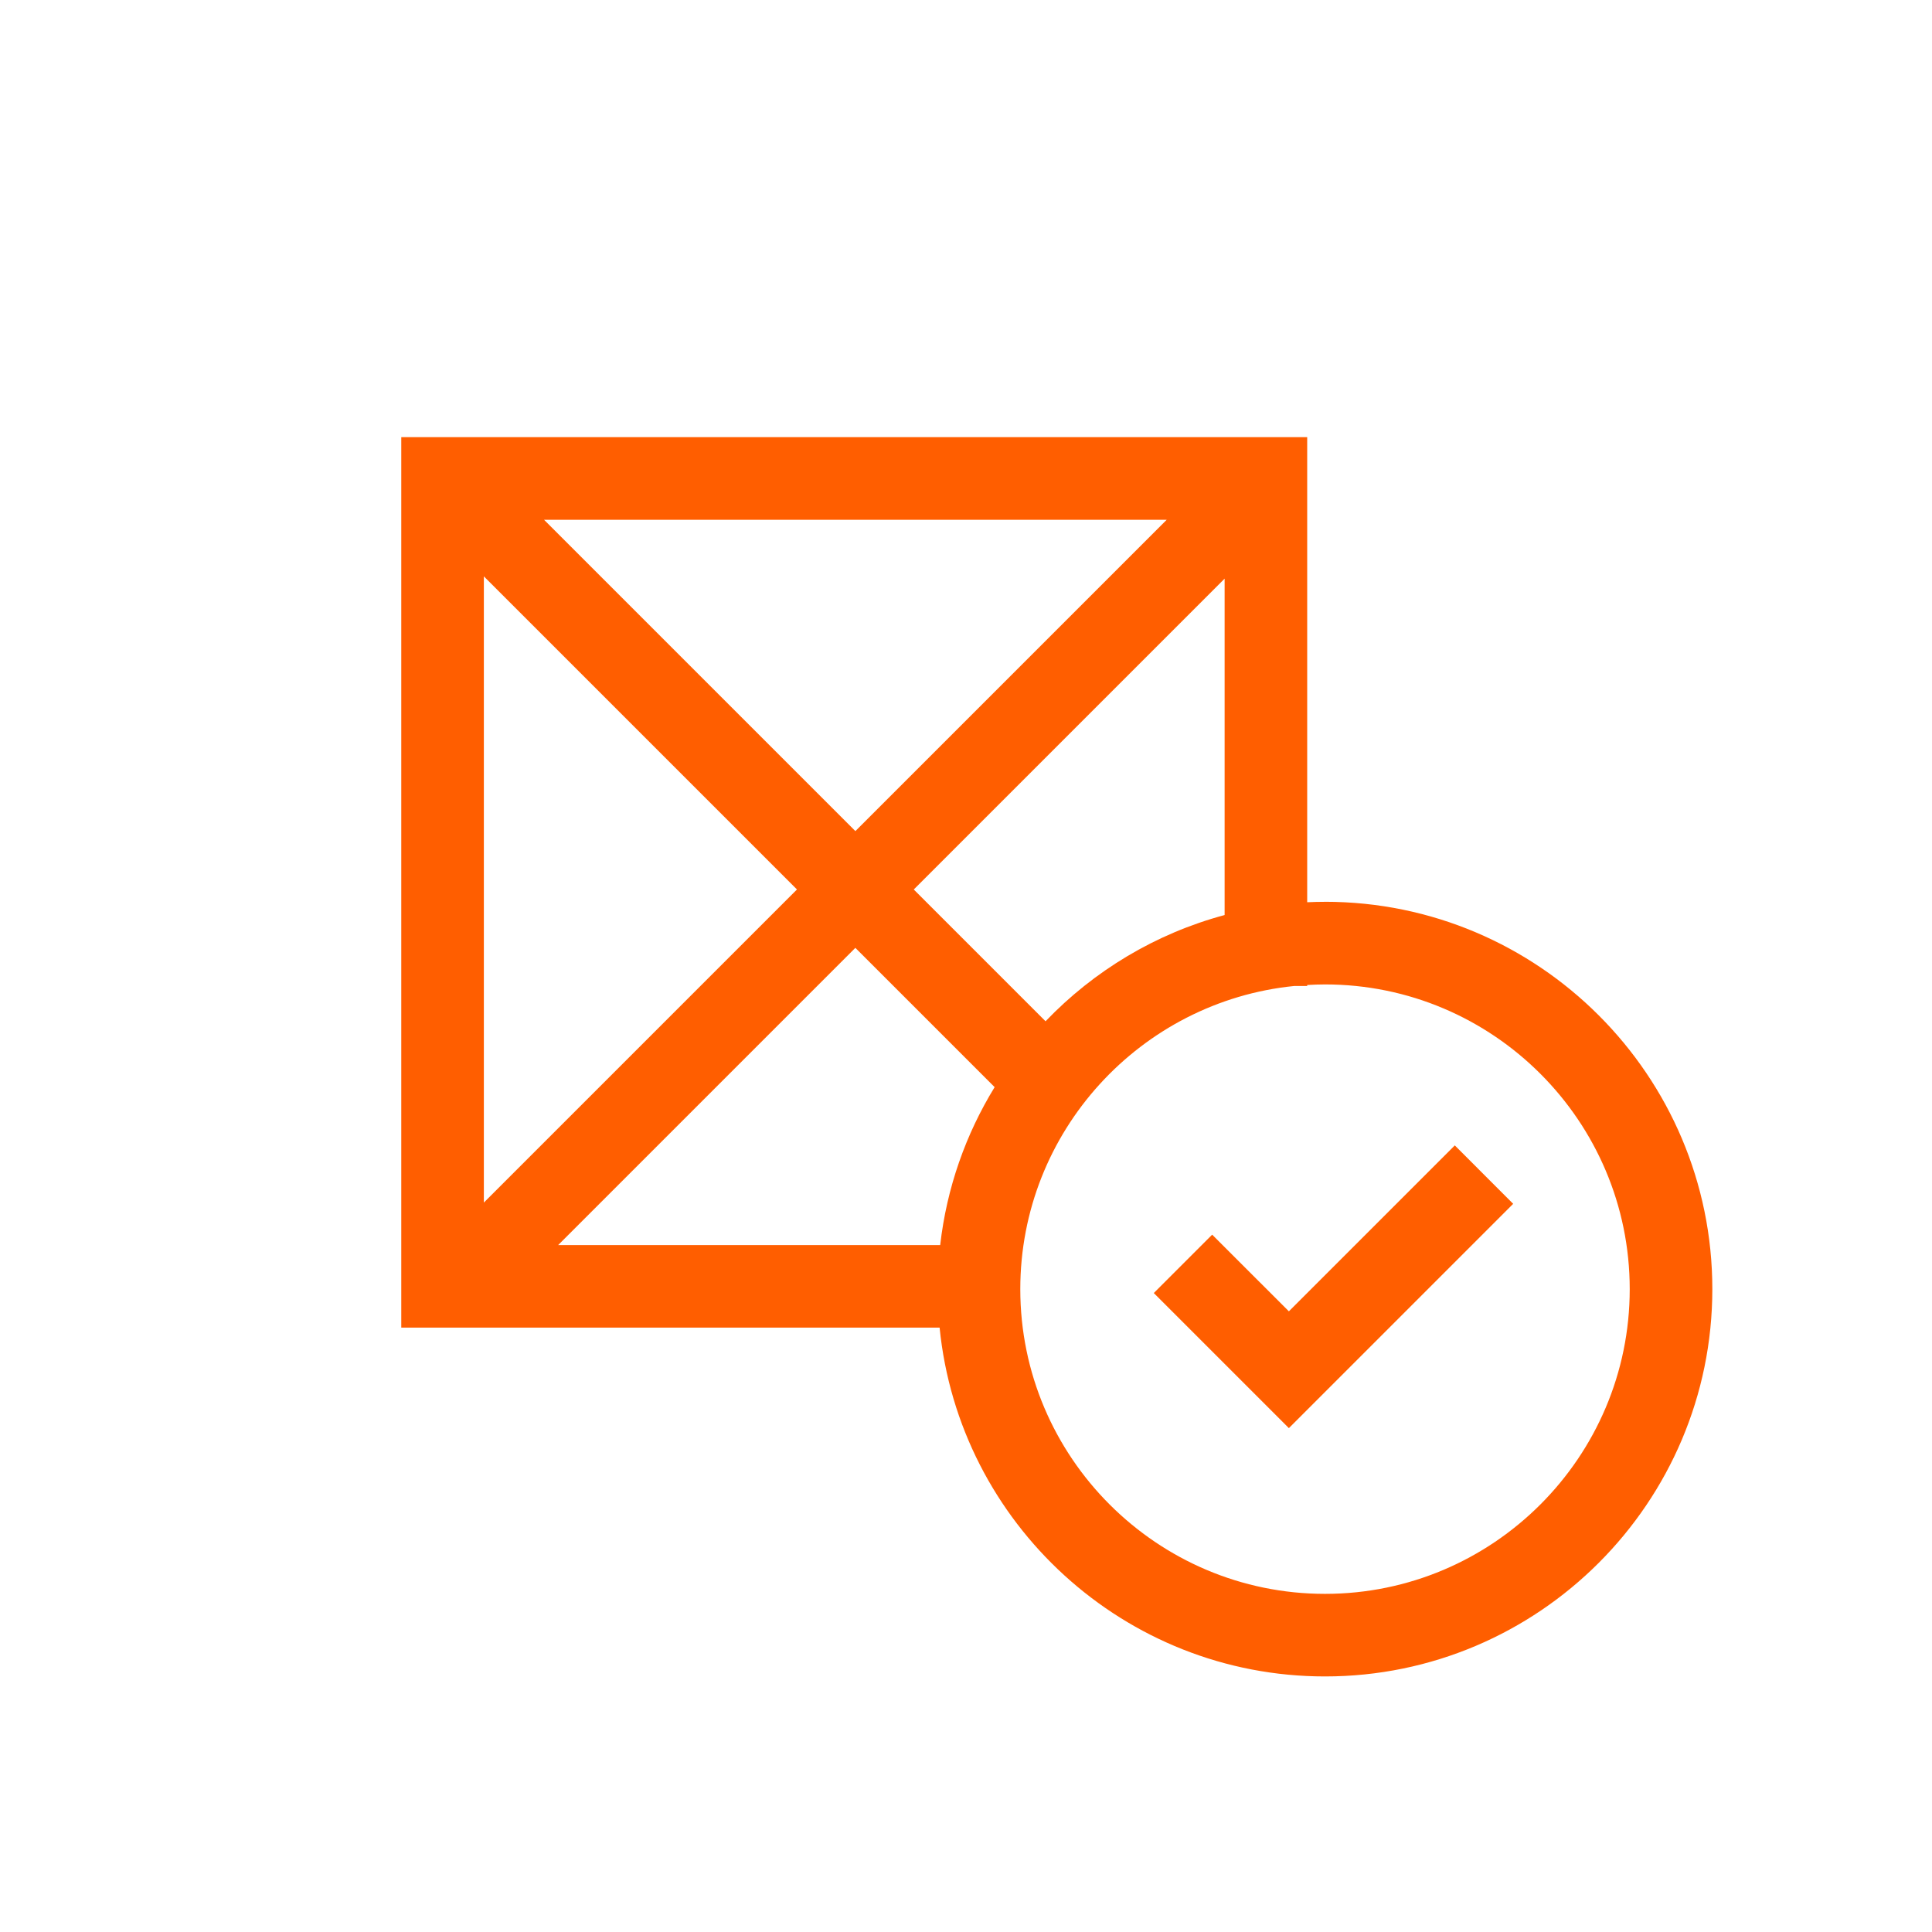 <svg xmlns="http://www.w3.org/2000/svg" id="Layer_1" viewBox="0 0 500 500"><defs><style>.cls-1{fill:#ff5e00;}</style></defs><path class="cls-1" d="m342.91,233.39c-1.54,0-3.08.04-4.61.11v-120.36H103.85v230.45h139.32c5.02,50.61,47.84,90.27,99.74,90.27,55.27,0,100.24-44.97,100.24-100.24s-44.97-100.24-100.24-100.24Zm-72.33,30.91l-34.1-34.1,80.45-80.45v87.06c-17.92,4.81-33.86,14.47-46.34,27.49Zm-64.33-34.1l-81.03,81.03v-162.07l81.03,81.03Zm-65.45-95.68h161.14l-80.57,80.57-80.57-80.57Zm80.57,110.79l36.04,36.04c-7.46,12.16-12.4,26.03-14.09,40.87h-98.87l76.91-76.91Zm121.54,167.18c-43.48,0-78.86-35.38-78.86-78.86,0-40.81,31.16-74.47,70.93-78.46h3.32v-.25c1.53-.09,3.06-.15,4.61-.15,43.49,0,78.86,35.38,78.86,78.86s-35.38,78.86-78.86,78.86Z"></path><polygon class="cls-1" points="333.56 339.37 313.71 319.53 298.6 334.64 333.56 369.6 391.61 311.55 376.5 296.43 333.56 339.37"></polygon></svg>